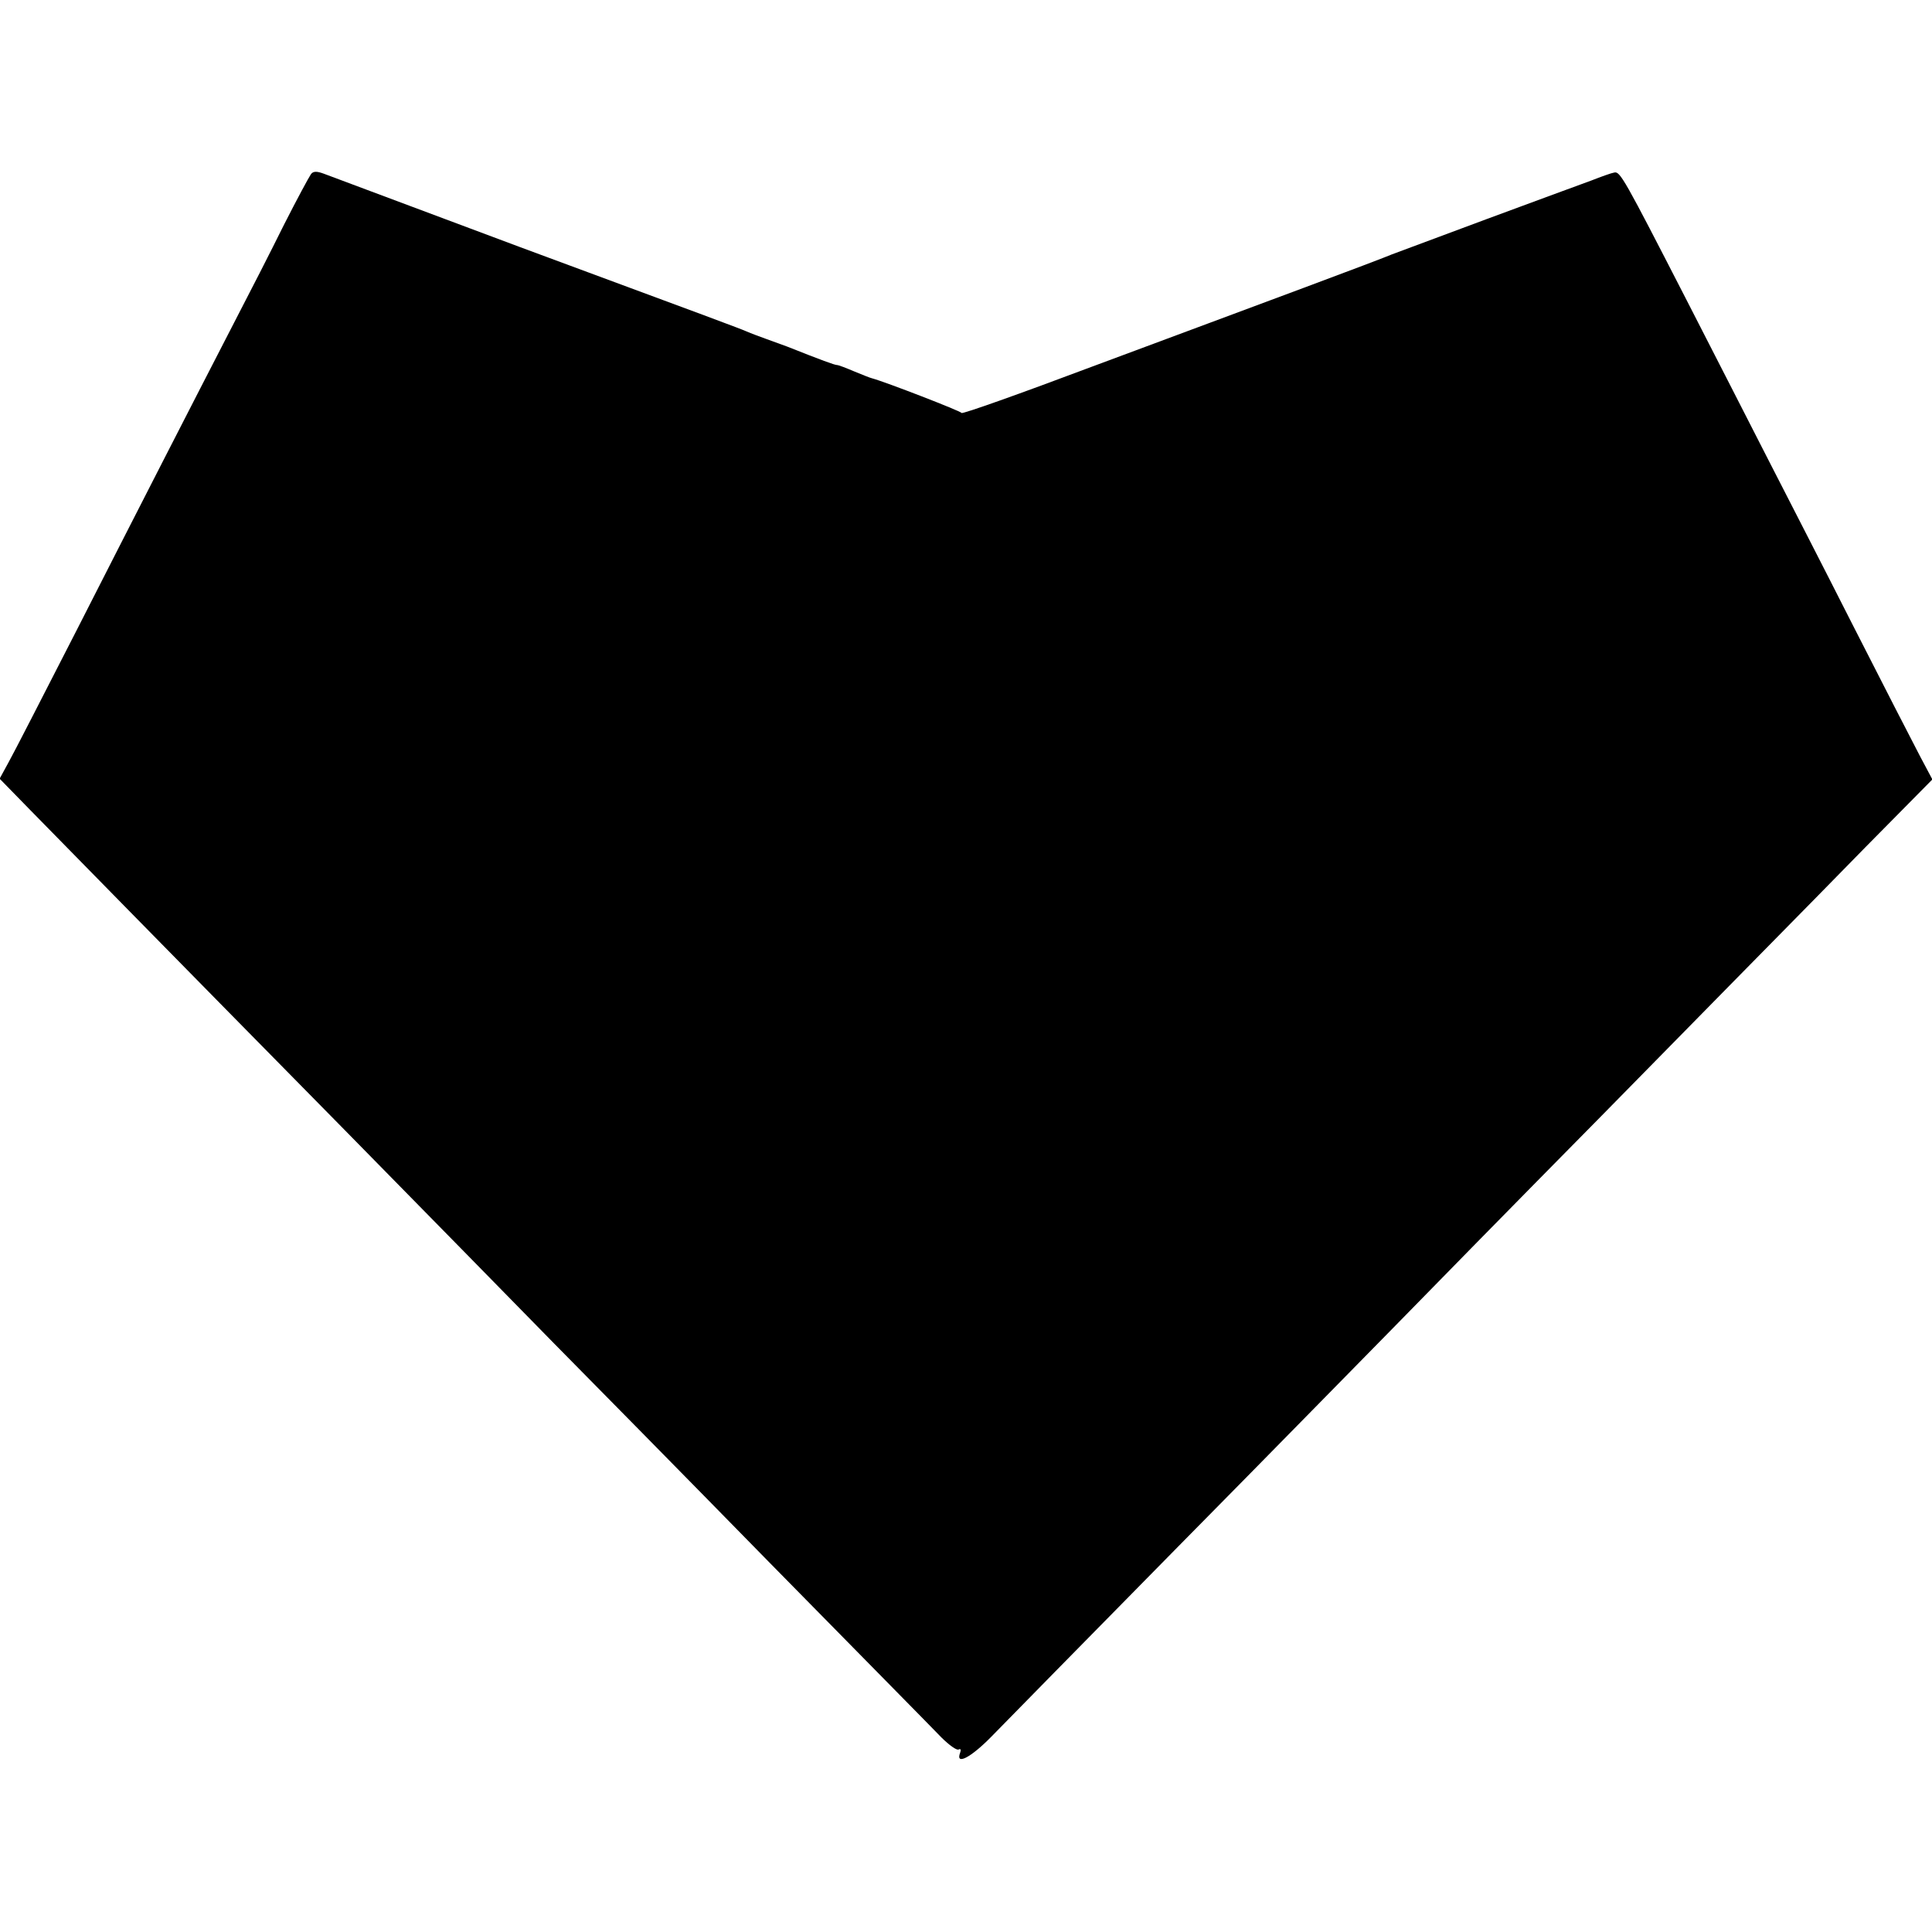 <?xml version="1.0" standalone="no"?>
<!DOCTYPE svg PUBLIC "-//W3C//DTD SVG 20010904//EN"
 "http://www.w3.org/TR/2001/REC-SVG-20010904/DTD/svg10.dtd">
<svg version="1.0" xmlns="http://www.w3.org/2000/svg"
 width="524pt" height="524pt" viewBox="0 0 524 524"
 preserveAspectRatio="xMidYMid meet">
<g transform="translate(0,524) scale(0.1,-0.1)"
fill="#000000" stroke="none">
<path d="M843 4767 c-5 -7 -38 -68 -73 -137 -34 -69 -95 -188 -135 -265 -114
-221 -259 -504 -430 -840 -87 -170 -169 -330 -182 -353 l-24 -44 83 -85 c105
-107 334 -341 853 -868 226 -230 481 -490 568 -579 87 -88 351 -356 585 -595
235 -239 444 -451 465 -473 21 -21 42 -36 47 -33 6 3 7 -1 4 -9 -13 -35 29
-13 84 43 31 32 260 265 508 517 249 252 513 522 589 599 75 77 327 334 560
570 233 237 493 502 580 590 86 88 192 196 236 240 l80 81 -34 64 c-19 36
-101 196 -182 355 -81 160 -185 362 -230 450 -45 88 -144 282 -220 430 -171
333 -181 351 -197 347 -7 -1 -35 -11 -63 -22 -27 -10 -156 -57 -285 -105 -129
-48 -244 -91 -255 -95 -11 -5 -119 -46 -240 -91 -121 -45 -378 -141 -572 -213
-194 -73 -354 -130 -355 -126 -2 5 -206 84 -243 94 -5 1 -27 10 -49 19 -21 9
-42 17 -46 17 -6 0 -42 13 -135 50 -11 4 -36 13 -55 20 -19 7 -44 16 -55 21
-18 8 -99 38 -615 229 -152 57 -479 179 -532 199 -19 7 -29 7 -35 -2z"/>
</g>
</svg>

